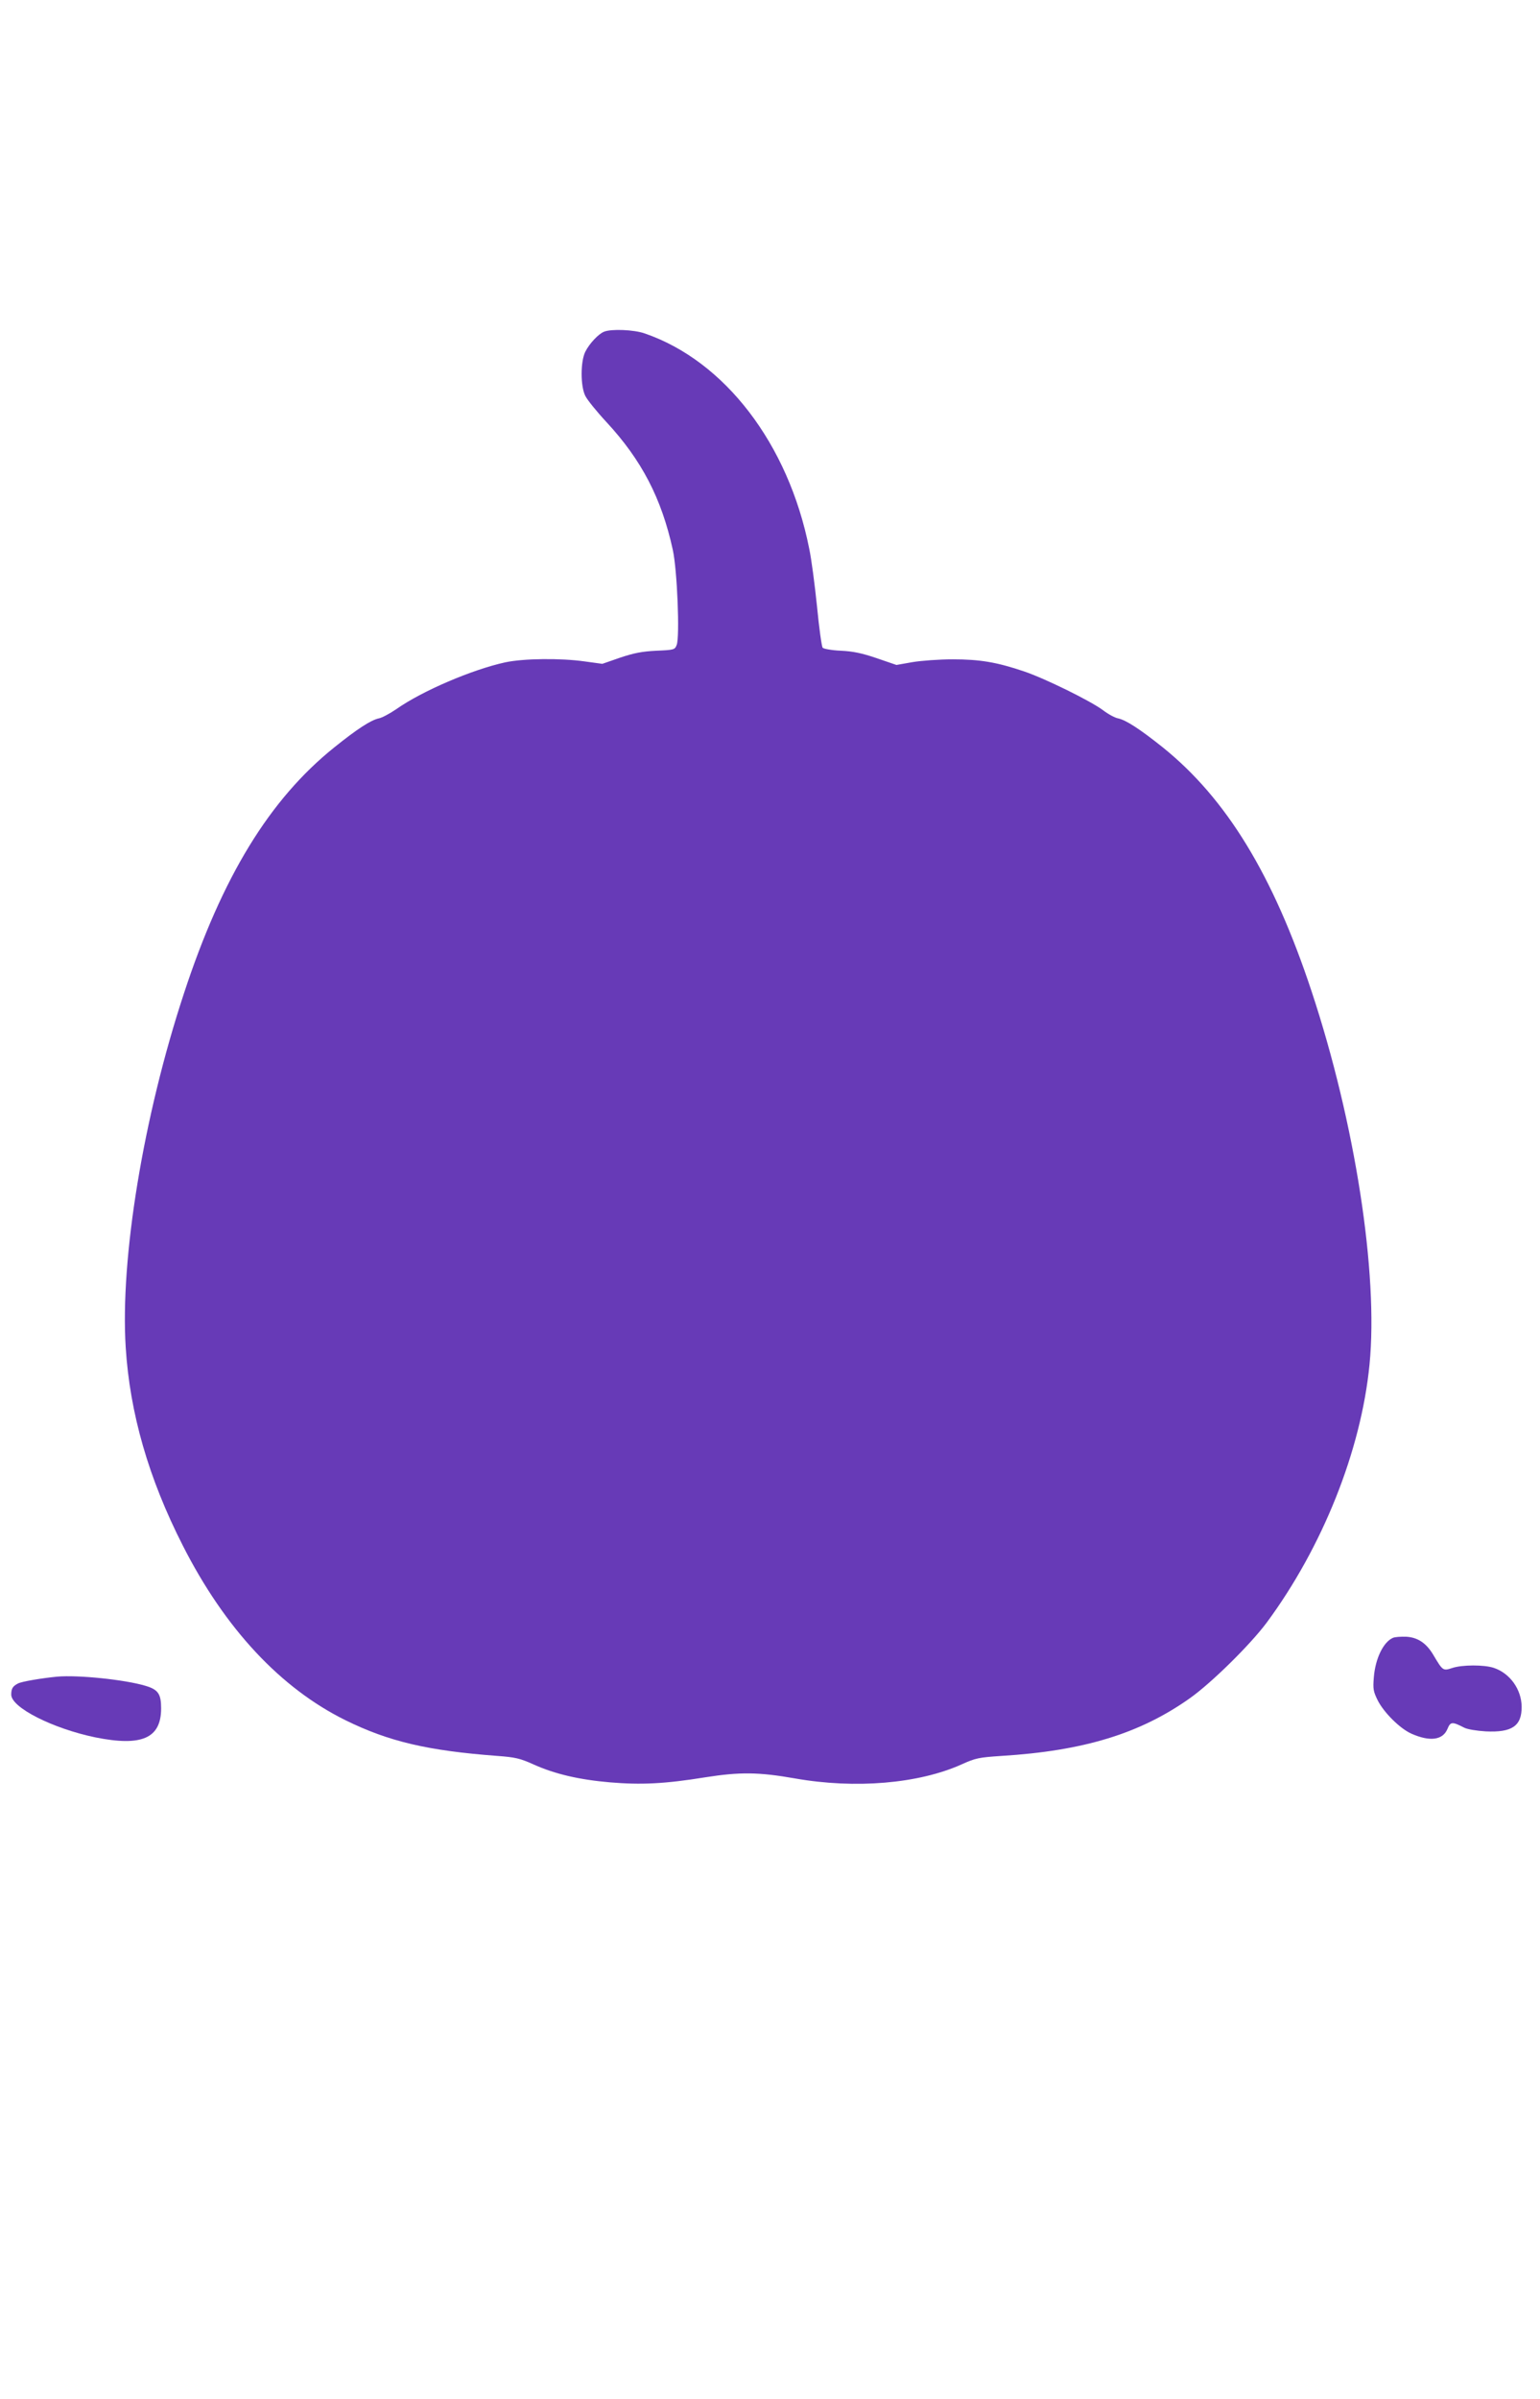 <?xml version="1.0" standalone="no"?>
<!DOCTYPE svg PUBLIC "-//W3C//DTD SVG 20010904//EN"
 "http://www.w3.org/TR/2001/REC-SVG-20010904/DTD/svg10.dtd">
<svg version="1.0" xmlns="http://www.w3.org/2000/svg"
 width="822pt" height="1280pt" viewBox="0 0 822 1280"
 preserveAspectRatio="xMidYMid meet">
<g transform="translate(0,1280) scale(0.1,-0.1)"
fill="#673ab7" stroke="none">
<path d="M3224 11030 c-30 -12 -78 -63 -100 -107 -26 -53 -26 -183 0 -235 10
-21 61 -84 113 -140 188 -203 294 -407 354 -681 24 -108 38 -464 21 -508 -10
-26 -14 -27 -109 -31 -77 -4 -118 -12 -193 -37 l-95 -33 -95 13 c-127 18 -325
16 -423 -5 -175 -38 -443 -152 -582 -250 -34 -23 -76 -46 -93 -49 -42 -9 -115
-56 -238 -155 -345 -277 -598 -690 -802 -1312 -217 -658 -341 -1415 -311
-1889 22 -351 122 -699 305 -1058 225 -443 522 -761 869 -932 230 -113 437
-162 810 -190 95 -7 121 -13 192 -45 115 -52 246 -82 409 -96 166 -14 293 -8
509 27 184 29 285 28 478 -6 323 -57 661 -28 890 75 75 34 93 37 212 45 439
27 739 119 1005 307 116 82 323 286 411 404 298 403 504 918 549 1377 48 485
-77 1291 -309 1991 -205 620 -454 1028 -794 1302 -124 99 -197 146 -239 155
-17 3 -54 23 -81 44 -66 49 -309 169 -422 207 -145 49 -235 64 -380 64 -71 0
-168 -7 -215 -15 l-85 -15 -105 36 c-79 27 -127 37 -192 40 -48 2 -92 10 -97
16 -5 6 -19 105 -30 220 -12 116 -30 255 -42 310 -111 557 -450 1000 -878
1147 -57 20 -178 25 -217 9z"/>
<path d="M7435 4061 c-51 -22 -94 -110 -102 -211 -5 -62 -3 -75 22 -125 34
-65 118 -148 178 -175 99 -44 168 -35 193 25 16 39 25 40 89 7 17 -9 66 -17
115 -20 141 -7 193 29 192 132 -1 92 -62 178 -149 207 -51 17 -169 17 -222 -1
-49 -16 -50 -15 -101 71 -37 62 -82 92 -143 96 -29 1 -61 -1 -72 -6z"/>
<path d="M305 3854 c-82 -8 -191 -26 -210 -37 -27 -14 -35 -27 -35 -59 0 -69
222 -181 449 -228 248 -50 351 -5 351 155 0 77 -16 100 -83 120 -109 33 -362
59 -472 49z"/>
</g>
</svg>
